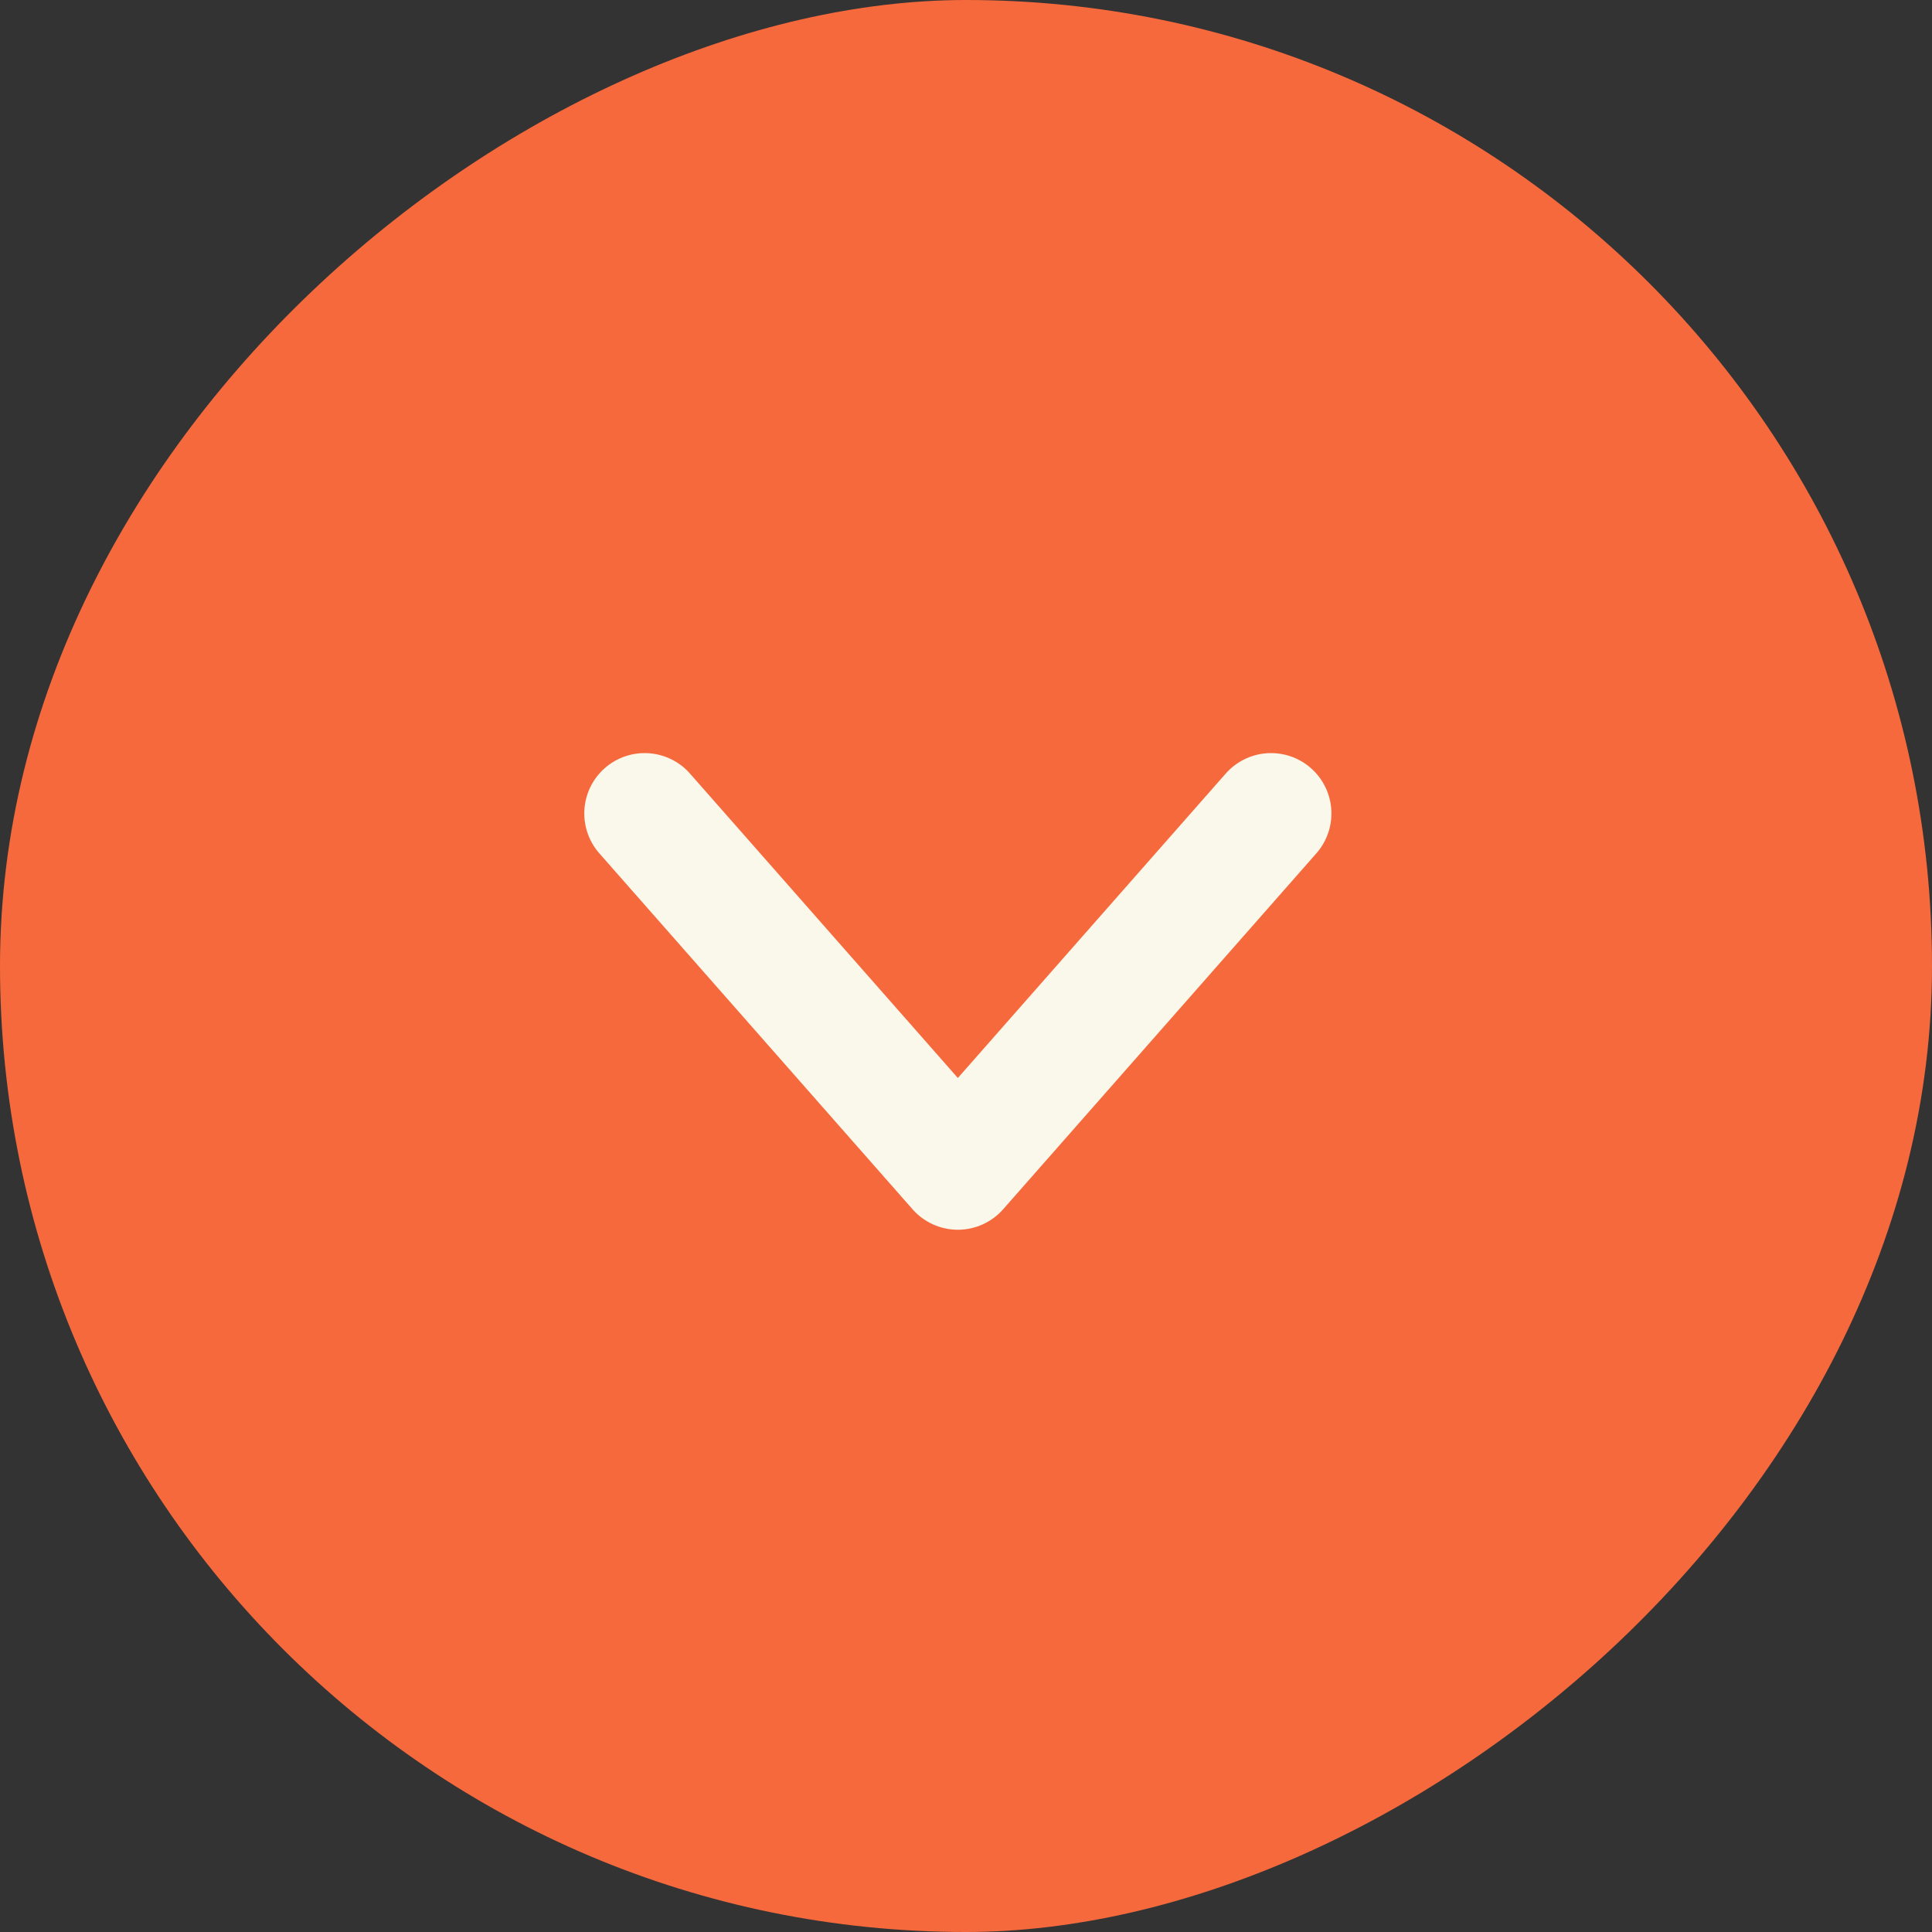<svg width="46" height="46" viewBox="0 0 46 46" fill="none" xmlns="http://www.w3.org/2000/svg"><rect x="0" y="0" width="46" height="46" fill="#333333" stroke="none"/><rect x="46" width="46" height="46" rx="23" transform="rotate(90 46 0)" fill="#F5693C"/><path d="M30.263 19.368l-7.457 8.474-7.457-8.474" stroke="#FAF7EB" stroke-width="2.875" stroke-linecap="round" stroke-linejoin="round"/></svg>